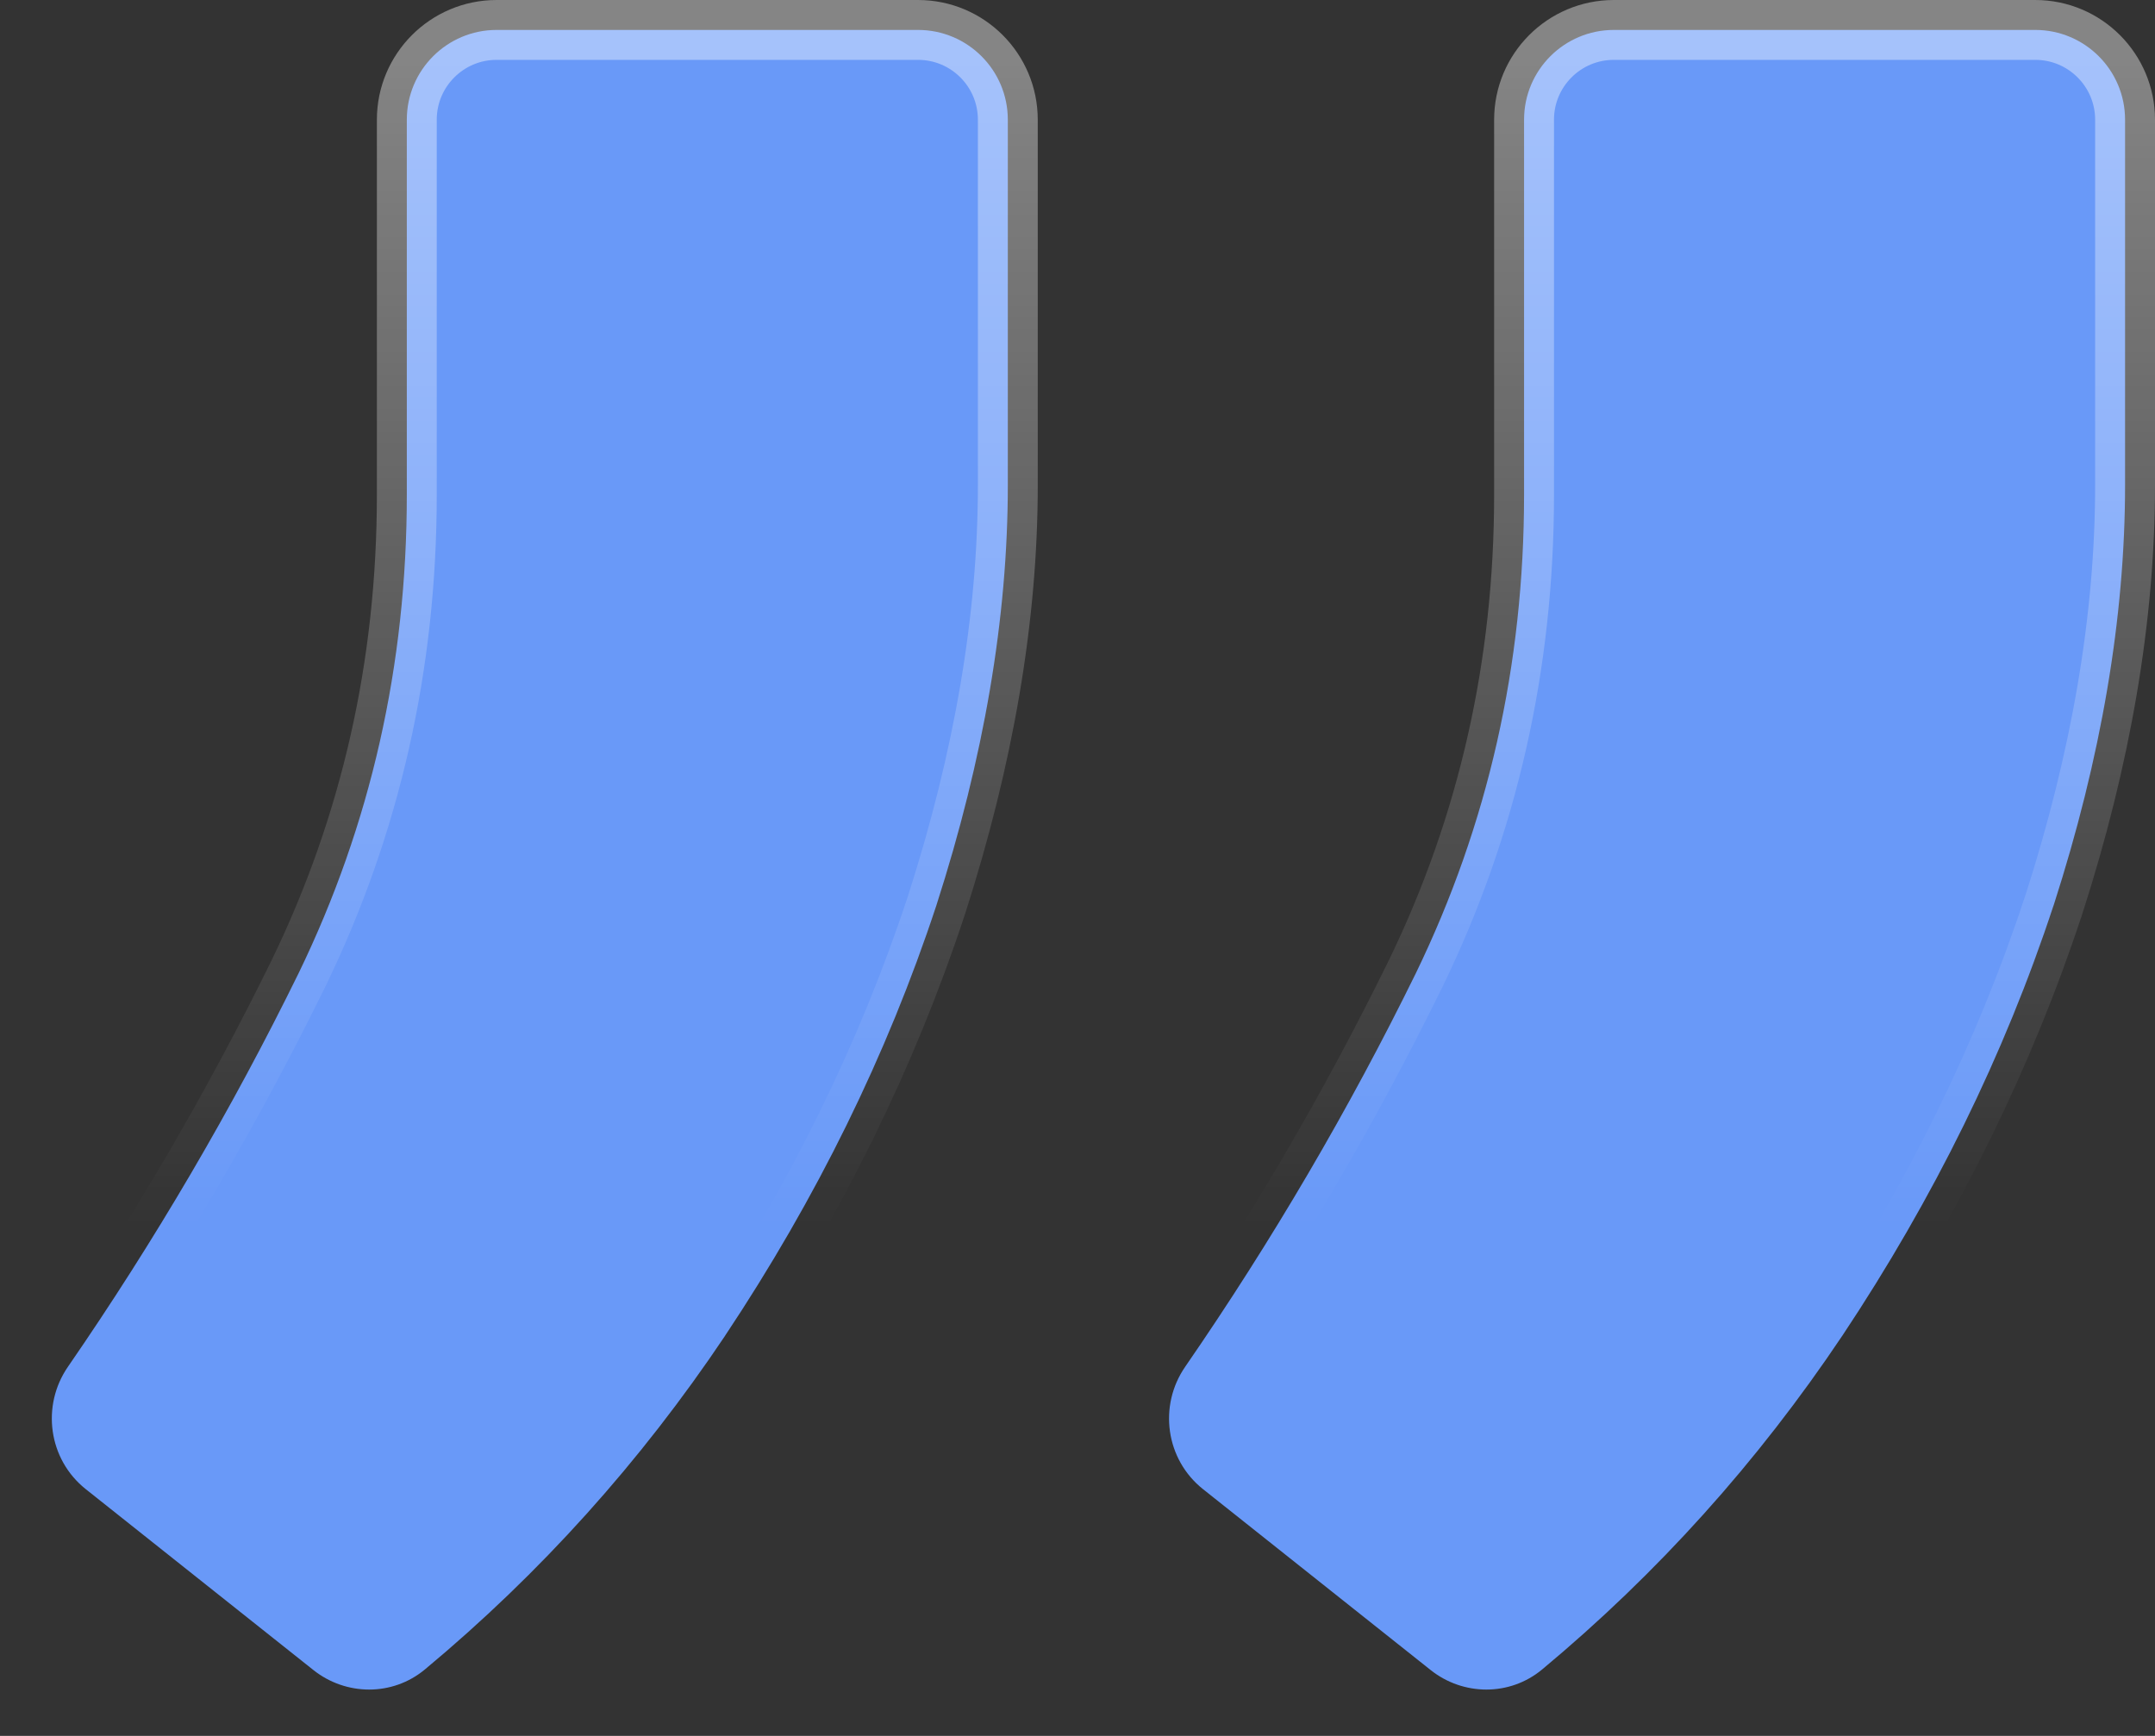 <svg width="36" height="29" viewBox="0 0 36 29" fill="none" xmlns="http://www.w3.org/2000/svg">
<rect x="0" y="0" width="36" height="29" fill="#333333" stroke="none"/>
<path d="M34.304 15.13L34.304 15.13L34.306 15.127C35.099 12.665 35.5 10.324 35.5 8.105L35.5 2C35.5 1.172 34.828 0.5 34 0.5L26.96 0.5C26.131 0.5 25.46 1.172 25.46 2L25.46 8.263C25.46 11.111 24.857 13.772 23.654 16.255C22.538 18.53 21.253 20.723 19.799 22.833C19.35 23.483 19.47 24.379 20.097 24.878L23.901 27.901C24.441 28.33 25.219 28.342 25.763 27.889C27.692 26.283 29.362 24.426 30.774 22.318L30.775 22.317C32.305 20.018 33.483 17.623 34.304 15.13ZM15.641 15.13L15.642 15.127C16.435 12.665 16.836 10.324 16.836 8.105L16.836 2C16.836 1.172 16.165 0.5 15.336 0.5L8.296 0.5C7.468 0.5 6.796 1.172 6.796 2L6.796 8.263C6.796 11.111 6.193 13.772 4.99 16.255C3.874 18.53 2.589 20.723 1.135 22.833C0.687 23.483 0.806 24.379 1.433 24.878L5.237 27.901C5.778 28.33 6.555 28.342 7.099 27.889C9.028 26.283 10.698 24.426 12.111 22.318L12.111 22.317C13.642 20.018 14.819 17.623 15.641 15.13Z" fill="#6999F8" stroke="url(#paint0_linear_1_663)"/>
<defs>
<linearGradient id="paint0_linear_1_663" x1="18" y1="20.5" x2="18" y2="1" gradientUnits="userSpaceOnUse">
<stop stop-color="white" stop-opacity="0"/>
<stop offset="1" stop-color="white" stop-opacity="0.4"/>
</linearGradient>
</defs>
</svg>

